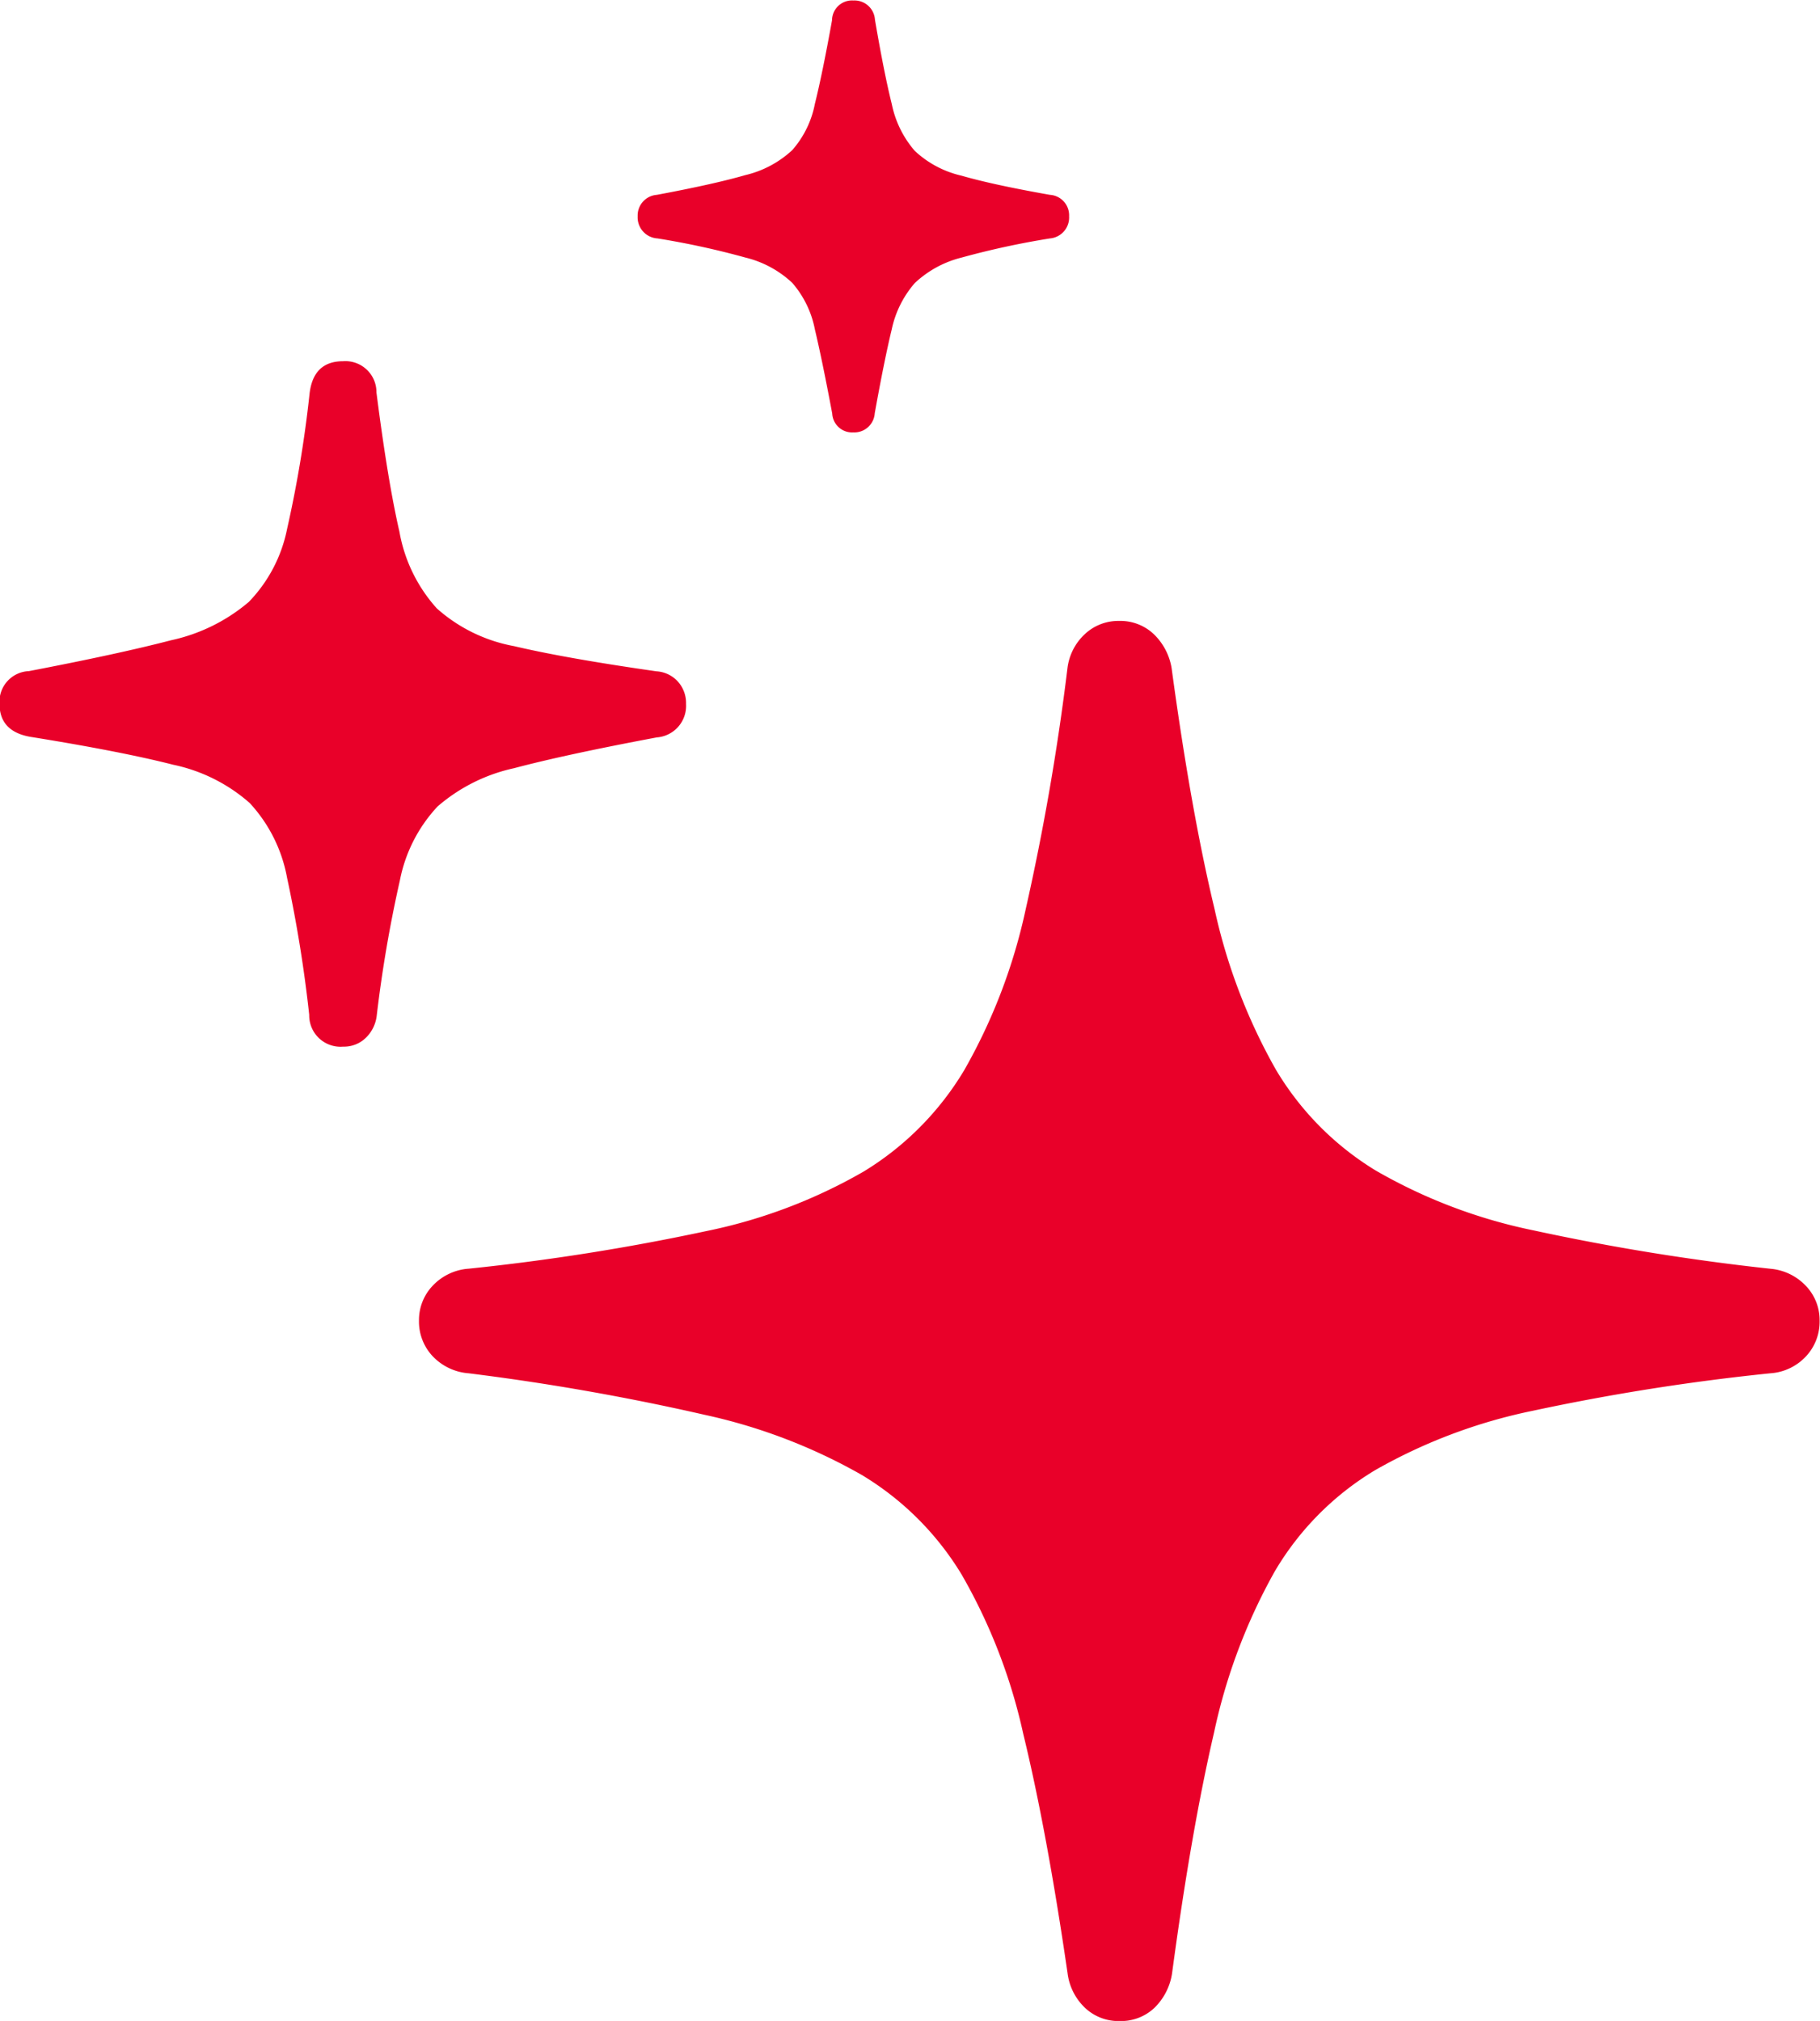 <?xml version="1.0" encoding="UTF-8"?>
<svg xmlns="http://www.w3.org/2000/svg" width="19" height="21.097" viewBox="0 0 19 21.097">
  <path d="M11.68,1.994a.507.507,0,0,0,.363-.137.635.635,0,0,0,.185-.362q.2-1.488.438-2.512A5.986,5.986,0,0,1,13.3-2.7,3.021,3.021,0,0,1,14.35-3.758,5.592,5.592,0,0,1,16-4.378a22.979,22.979,0,0,1,2.474-.39.558.558,0,0,0,.371-.176.53.53,0,0,0,.143-.373.516.516,0,0,0-.142-.362.576.576,0,0,0-.37-.18,23.684,23.684,0,0,1-2.471-.4,5.5,5.5,0,0,1-1.65-.625,3.07,3.07,0,0,1-1.044-1.055,5.989,5.989,0,0,1-.64-1.677q-.245-1.019-.448-2.514a.636.636,0,0,0-.187-.355.507.507,0,0,0-.361-.137.51.51,0,0,0-.357.137.581.581,0,0,0-.182.355A25.438,25.438,0,0,1,10.7-9.613a5.882,5.882,0,0,1-.642,1.681,3.1,3.1,0,0,1-1.05,1.058,5.48,5.48,0,0,1-1.654.624,23.2,23.2,0,0,1-2.468.39.57.57,0,0,0-.377.178.519.519,0,0,0-.143.364.527.527,0,0,0,.142.371.576.576,0,0,0,.376.179,24.786,24.786,0,0,1,2.462.433,5.8,5.8,0,0,1,1.642.628,3.062,3.062,0,0,1,1.043,1.04,5.832,5.832,0,0,1,.643,1.662q.246,1.011.463,2.5a.6.6,0,0,0,.183.362A.506.506,0,0,0,11.68,1.994ZM3.575-8.178a.325.325,0,0,0,.235-.091.383.383,0,0,0,.114-.225,13.632,13.632,0,0,1,.243-1.421,1.567,1.567,0,0,1,.393-.77,1.805,1.805,0,0,1,.8-.4q.535-.142,1.488-.321a.33.33,0,0,0,.306-.349.335.335,0,0,0-.087-.236.327.327,0,0,0-.222-.105q-.949-.136-1.487-.263a1.66,1.66,0,0,1-.806-.394,1.613,1.613,0,0,1-.39-.8q-.122-.529-.24-1.454a.324.324,0,0,0-.349-.326q-.309,0-.349.336a12.485,12.485,0,0,1-.235,1.415,1.522,1.522,0,0,1-.4.762,1.857,1.857,0,0,1-.812.4q-.54.141-1.483.322a.32.32,0,0,0-.307.341q0,.3.347.349.933.151,1.465.287a1.748,1.748,0,0,1,.8.4,1.562,1.562,0,0,1,.39.781,14.024,14.024,0,0,1,.231,1.43A.327.327,0,0,0,3.575-8.178ZM8.9-14.59a.214.214,0,0,0,.224-.2q.1-.556.177-.874a1.074,1.074,0,0,1,.241-.485,1.1,1.1,0,0,1,.488-.266,8.553,8.553,0,0,1,.923-.2.219.219,0,0,0,.2-.231.214.214,0,0,0-.2-.224q-.595-.105-.923-.2a1.058,1.058,0,0,1-.488-.259,1.07,1.07,0,0,1-.24-.488q-.08-.32-.176-.882a.214.214,0,0,0-.224-.2.209.209,0,0,0-.224.207q-.1.555-.179.872a1.025,1.025,0,0,1-.236.483,1.086,1.086,0,0,1-.49.261q-.329.095-.924.206a.216.216,0,0,0-.2.224.22.22,0,0,0,.207.231,8.45,8.45,0,0,1,.919.2,1.089,1.089,0,0,1,.488.264,1.042,1.042,0,0,1,.236.486q.076.319.181.878A.208.208,0,0,0,8.9-14.59Z" transform="translate(0.008 19.104)" fill="#e90029"></path>
</svg>
